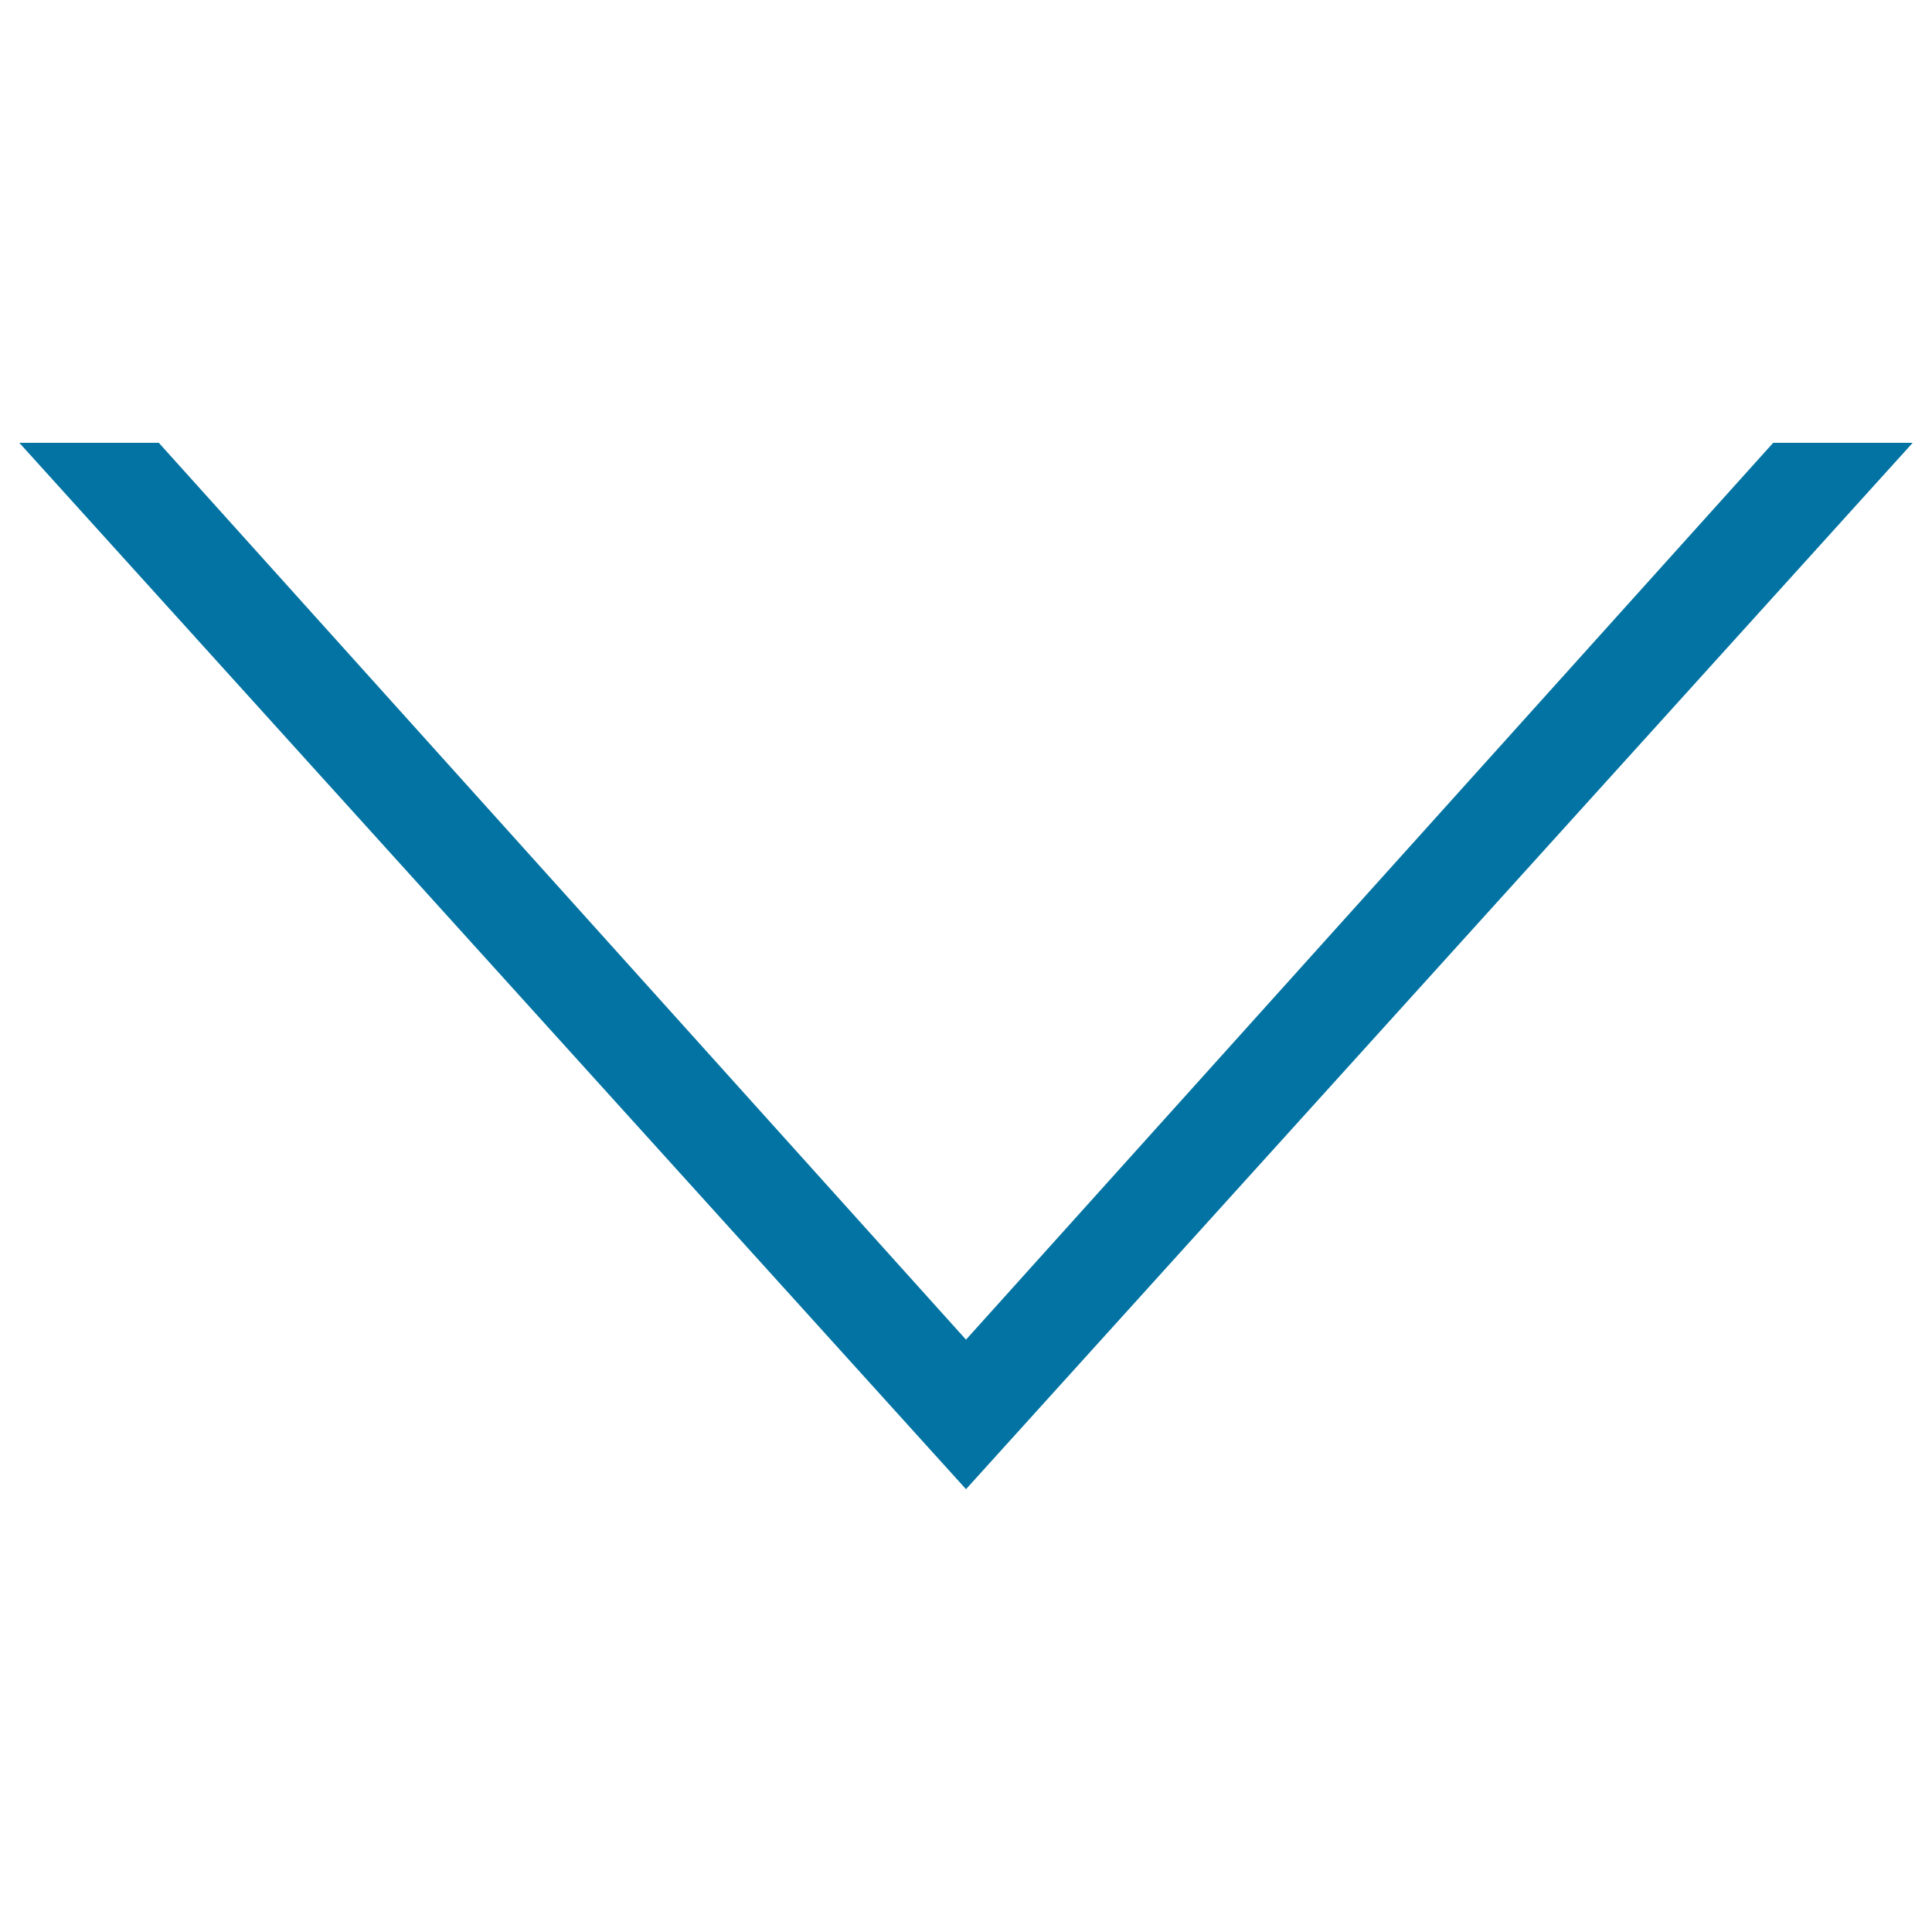 <svg xmlns="http://www.w3.org/2000/svg" viewBox="0 0 1000 1000" style="fill:#0273a2">
<title>Slim caret pointing down SVG icon</title>
<path d="M917.8,229.2L500,693.4L82.2,229.2H10l490,541.6l490-541.6H917.8z"/>
</svg>